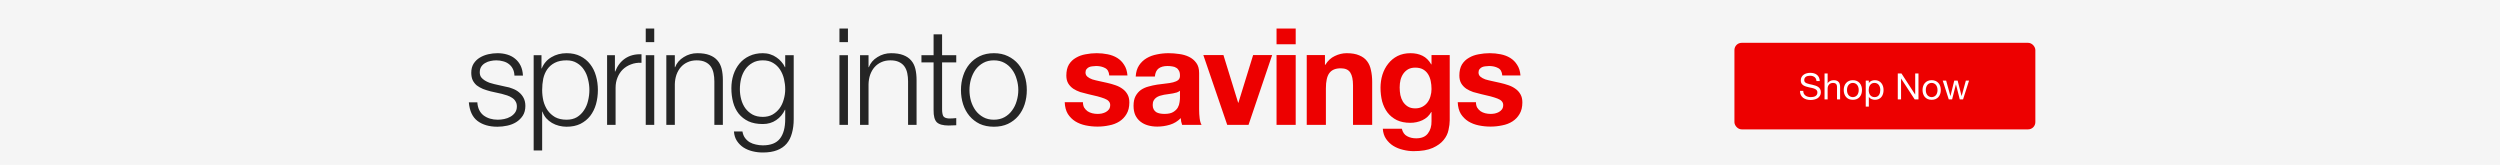 <svg width="910" height="60" viewBox="0 0 910 60" fill="none" xmlns="http://www.w3.org/2000/svg">
<rect width="910" height="60" fill="#F5F5F5"/>
<g filter="url(#filter0_d_66_52)">
<rect x="631.332" y="14.25" width="109.534" height="31.5" rx="2.625" fill="#ED0000"/>
<path d="M661.202 28.161H662.394C662.376 27.64 662.275 27.195 662.089 26.824C661.913 26.445 661.666 26.131 661.348 25.884C661.039 25.637 660.677 25.456 660.262 25.341C659.848 25.227 659.398 25.169 658.912 25.169C658.48 25.169 658.056 25.227 657.641 25.341C657.236 25.447 656.869 25.615 656.543 25.844C656.225 26.065 655.969 26.352 655.775 26.705C655.581 27.049 655.484 27.459 655.484 27.936C655.484 28.368 655.568 28.73 655.735 29.021C655.912 29.304 656.141 29.538 656.424 29.723C656.715 29.899 657.041 30.045 657.403 30.16C657.765 30.266 658.131 30.363 658.502 30.451C658.881 30.53 659.252 30.61 659.614 30.689C659.976 30.769 660.298 30.875 660.58 31.007C660.871 31.131 661.101 31.294 661.268 31.497C661.445 31.7 661.533 31.964 661.533 32.291C661.533 32.635 661.463 32.917 661.321 33.138C661.18 33.359 660.995 33.535 660.765 33.668C660.536 33.791 660.276 33.879 659.984 33.932C659.702 33.985 659.42 34.012 659.137 34.012C658.784 34.012 658.44 33.968 658.105 33.879C657.769 33.791 657.474 33.654 657.218 33.469C656.971 33.284 656.768 33.05 656.609 32.767C656.459 32.476 656.384 32.132 656.384 31.735H655.193C655.193 32.309 655.294 32.807 655.497 33.231C655.709 33.645 655.991 33.99 656.344 34.263C656.706 34.528 657.121 34.727 657.589 34.859C658.065 34.991 658.568 35.057 659.098 35.057C659.53 35.057 659.962 35.005 660.395 34.899C660.836 34.802 661.233 34.643 661.586 34.422C661.939 34.193 662.226 33.901 662.447 33.548C662.676 33.187 662.791 32.754 662.791 32.251C662.791 31.784 662.703 31.395 662.526 31.086C662.358 30.777 662.129 30.521 661.838 30.319C661.555 30.116 661.233 29.957 660.871 29.842C660.51 29.718 660.139 29.613 659.759 29.524C659.389 29.436 659.023 29.357 658.661 29.286C658.299 29.207 657.972 29.11 657.681 28.995C657.399 28.88 657.169 28.735 656.993 28.558C656.825 28.373 656.741 28.134 656.741 27.843C656.741 27.534 656.799 27.278 656.913 27.076C657.037 26.864 657.196 26.696 657.39 26.573C657.593 26.449 657.822 26.361 658.078 26.308C658.334 26.255 658.595 26.228 658.859 26.228C659.512 26.228 660.046 26.383 660.461 26.692C660.885 26.992 661.132 27.481 661.202 28.161ZM664.134 25.394V34.846H665.259V30.98C665.259 30.672 665.298 30.389 665.378 30.133C665.466 29.869 665.594 29.639 665.762 29.445C665.929 29.251 666.137 29.101 666.384 28.995C666.64 28.889 666.94 28.836 667.284 28.836C667.716 28.836 668.056 28.96 668.303 29.207C668.55 29.454 668.674 29.789 668.674 30.213V34.846H669.799V30.345C669.799 29.974 669.759 29.639 669.68 29.339C669.609 29.03 669.481 28.765 669.296 28.545C669.111 28.324 668.868 28.152 668.568 28.029C668.268 27.905 667.893 27.843 667.443 27.843C667.24 27.843 667.028 27.865 666.807 27.909C666.596 27.953 666.388 28.024 666.185 28.121C665.991 28.209 665.815 28.329 665.656 28.479C665.497 28.62 665.373 28.796 665.285 29.008H665.259V25.394H664.134ZM672.31 31.43C672.31 31.016 672.363 30.649 672.468 30.332C672.583 30.005 672.738 29.732 672.932 29.511C673.126 29.291 673.351 29.123 673.607 29.008C673.872 28.893 674.15 28.836 674.441 28.836C674.732 28.836 675.006 28.893 675.262 29.008C675.526 29.123 675.756 29.291 675.95 29.511C676.144 29.732 676.294 30.005 676.4 30.332C676.515 30.649 676.572 31.016 676.572 31.43C676.572 31.845 676.515 32.216 676.4 32.542C676.294 32.86 676.144 33.129 675.95 33.35C675.756 33.562 675.526 33.725 675.262 33.84C675.006 33.954 674.732 34.012 674.441 34.012C674.15 34.012 673.872 33.954 673.607 33.84C673.351 33.725 673.126 33.562 672.932 33.35C672.738 33.129 672.583 32.86 672.468 32.542C672.363 32.216 672.31 31.845 672.31 31.43ZM671.118 31.43C671.118 31.933 671.189 32.401 671.33 32.834C671.471 33.266 671.683 33.645 671.965 33.972C672.248 34.29 672.596 34.541 673.011 34.727C673.426 34.903 673.903 34.991 674.441 34.991C674.988 34.991 675.465 34.903 675.87 34.727C676.285 34.541 676.634 34.29 676.916 33.972C677.199 33.645 677.41 33.266 677.552 32.834C677.693 32.401 677.763 31.933 677.763 31.43C677.763 30.927 677.693 30.46 677.552 30.027C677.41 29.586 677.199 29.207 676.916 28.889C676.634 28.562 676.285 28.306 675.87 28.121C675.465 27.936 674.988 27.843 674.441 27.843C673.903 27.843 673.426 27.936 673.011 28.121C672.596 28.306 672.248 28.562 671.965 28.889C671.683 29.207 671.471 29.586 671.33 30.027C671.189 30.46 671.118 30.927 671.118 31.43ZM679.13 28.002V37.453H680.255V33.932H680.281C680.405 34.135 680.555 34.307 680.731 34.449C680.917 34.581 681.111 34.687 681.314 34.766C681.517 34.846 681.72 34.903 681.923 34.938C682.135 34.974 682.324 34.991 682.492 34.991C683.013 34.991 683.467 34.899 683.855 34.713C684.253 34.528 684.579 34.276 684.835 33.959C685.1 33.632 685.294 33.253 685.417 32.82C685.55 32.388 685.616 31.929 685.616 31.444C685.616 30.958 685.55 30.5 685.417 30.067C685.285 29.635 685.086 29.255 684.822 28.929C684.566 28.593 684.239 28.329 683.842 28.134C683.454 27.94 682.995 27.843 682.465 27.843C681.989 27.843 681.552 27.931 681.155 28.108C680.758 28.276 680.467 28.549 680.281 28.929H680.255V28.002H679.13ZM684.425 31.364C684.425 31.7 684.389 32.026 684.319 32.344C684.248 32.662 684.133 32.944 683.975 33.191C683.816 33.438 683.604 33.637 683.339 33.787C683.083 33.937 682.761 34.012 682.373 34.012C681.985 34.012 681.654 33.941 681.38 33.8C681.106 33.65 680.881 33.456 680.705 33.218C680.537 32.979 680.414 32.706 680.334 32.397C680.255 32.079 680.215 31.753 680.215 31.417C680.215 31.1 680.25 30.786 680.321 30.477C680.4 30.169 680.524 29.895 680.692 29.657C680.859 29.41 681.076 29.211 681.34 29.061C681.605 28.911 681.927 28.836 682.307 28.836C682.668 28.836 682.982 28.907 683.246 29.048C683.52 29.189 683.741 29.379 683.908 29.617C684.085 29.855 684.213 30.129 684.292 30.438C684.38 30.738 684.425 31.047 684.425 31.364ZM690.793 25.394V34.846H691.984V27.261H692.011L696.948 34.846H698.325V25.394H697.134V33.059H697.107L692.13 25.394H690.793ZM700.995 31.43C700.995 31.016 701.048 30.649 701.153 30.332C701.268 30.005 701.423 29.732 701.617 29.511C701.811 29.291 702.036 29.123 702.292 29.008C702.557 28.893 702.835 28.836 703.126 28.836C703.417 28.836 703.691 28.893 703.946 29.008C704.211 29.123 704.441 29.291 704.635 29.511C704.829 29.732 704.979 30.005 705.085 30.332C705.2 30.649 705.257 31.016 705.257 31.43C705.257 31.845 705.2 32.216 705.085 32.542C704.979 32.86 704.829 33.129 704.635 33.35C704.441 33.562 704.211 33.725 703.946 33.84C703.691 33.954 703.417 34.012 703.126 34.012C702.835 34.012 702.557 33.954 702.292 33.84C702.036 33.725 701.811 33.562 701.617 33.35C701.423 33.129 701.268 32.86 701.153 32.542C701.048 32.216 700.995 31.845 700.995 31.43ZM699.803 31.43C699.803 31.933 699.874 32.401 700.015 32.834C700.156 33.266 700.368 33.645 700.65 33.972C700.933 34.29 701.281 34.541 701.696 34.727C702.111 34.903 702.587 34.991 703.126 34.991C703.673 34.991 704.149 34.903 704.555 34.727C704.97 34.541 705.319 34.29 705.601 33.972C705.884 33.645 706.095 33.266 706.236 32.834C706.378 32.401 706.448 31.933 706.448 31.43C706.448 30.927 706.378 30.46 706.236 30.027C706.095 29.586 705.884 29.207 705.601 28.889C705.319 28.562 704.97 28.306 704.555 28.121C704.149 27.936 703.673 27.843 703.126 27.843C702.587 27.843 702.111 27.936 701.696 28.121C701.281 28.306 700.933 28.562 700.65 28.889C700.368 29.207 700.156 29.586 700.015 30.027C699.874 30.46 699.803 30.927 699.803 31.43ZM714.552 34.846L716.736 28.002H715.572L714.036 33.601H714.01L712.58 28.002H711.349L709.972 33.601H709.946L708.397 28.002H707.153L709.35 34.846H710.568L711.945 29.405H711.971L713.361 34.846H714.552Z" fill="white"/>
</g>
<path d="M187.257 27.515H190.351C190.285 26.14 190.007 24.944 189.516 23.929C189.025 22.914 188.353 22.063 187.502 21.375C186.684 20.688 185.718 20.18 184.604 19.853C183.524 19.526 182.345 19.362 181.068 19.362C179.955 19.362 178.825 19.493 177.679 19.755C176.566 20.017 175.551 20.426 174.634 20.983C173.717 21.539 172.964 22.276 172.375 23.193C171.818 24.109 171.54 25.206 171.54 26.483C171.54 27.564 171.72 28.481 172.08 29.234C172.441 29.954 172.932 30.576 173.554 31.1C174.209 31.591 174.962 32.017 175.813 32.377C176.664 32.704 177.597 32.999 178.612 33.261L182.591 34.145C183.278 34.309 183.95 34.505 184.604 34.734C185.292 34.964 185.898 35.258 186.422 35.618C186.945 35.946 187.355 36.371 187.649 36.895C187.977 37.386 188.141 38.009 188.141 38.762C188.141 39.646 187.911 40.399 187.453 41.021C187.027 41.61 186.471 42.101 185.783 42.494C185.096 42.887 184.342 43.166 183.524 43.329C182.738 43.493 181.969 43.575 181.216 43.575C179.153 43.575 177.417 43.051 176.009 42.003C174.634 40.923 173.881 39.335 173.75 37.239H170.656C170.918 40.35 171.966 42.609 173.799 44.017C175.666 45.425 178.089 46.129 181.068 46.129C182.247 46.129 183.442 45.998 184.653 45.736C185.865 45.474 186.945 45.048 187.895 44.459C188.877 43.837 189.679 43.051 190.302 42.101C190.924 41.119 191.235 39.94 191.235 38.565C191.235 37.452 191.022 36.486 190.596 35.667C190.171 34.849 189.614 34.161 188.926 33.605C188.272 33.048 187.502 32.606 186.618 32.279C185.767 31.919 184.899 31.673 184.015 31.542L179.889 30.609C179.366 30.478 178.793 30.314 178.17 30.118C177.548 29.889 176.975 29.61 176.451 29.283C175.928 28.955 175.486 28.562 175.125 28.104C174.798 27.613 174.634 27.023 174.634 26.336C174.634 25.517 174.814 24.83 175.175 24.273C175.535 23.716 176.009 23.274 176.599 22.947C177.188 22.587 177.827 22.341 178.514 22.21C179.235 22.047 179.939 21.965 180.626 21.965C181.51 21.965 182.345 22.079 183.131 22.309C183.917 22.505 184.604 22.832 185.194 23.291C185.816 23.749 186.307 24.339 186.667 25.059C187.027 25.747 187.224 26.565 187.257 27.515ZM194.253 20.099V54.773H197.347V40.628H197.445C197.772 41.545 198.231 42.347 198.82 43.035C199.442 43.722 200.146 44.295 200.932 44.754C201.718 45.212 202.569 45.556 203.486 45.785C204.403 46.014 205.319 46.129 206.236 46.129C208.168 46.129 209.838 45.785 211.246 45.097C212.687 44.377 213.882 43.411 214.831 42.2C215.781 40.955 216.485 39.531 216.943 37.927C217.401 36.29 217.631 34.571 217.631 32.77C217.631 30.969 217.401 29.266 216.943 27.662C216.485 26.025 215.781 24.601 214.831 23.389C213.882 22.145 212.687 21.163 211.246 20.442C209.838 19.722 208.168 19.362 206.236 19.362C204.174 19.362 202.324 19.853 200.686 20.835C199.082 21.785 197.92 23.143 197.199 24.912H197.101V20.099H194.253ZM214.537 32.77C214.537 34.08 214.373 35.389 214.045 36.699C213.751 37.976 213.26 39.122 212.572 40.137C211.917 41.152 211.066 41.987 210.018 42.642C208.97 43.264 207.71 43.575 206.236 43.575C204.599 43.575 203.208 43.264 202.062 42.642C200.948 41.987 200.032 41.152 199.311 40.137C198.624 39.122 198.116 37.976 197.789 36.699C197.494 35.389 197.347 34.08 197.347 32.77C197.347 31.329 197.478 29.954 197.74 28.644C198.034 27.335 198.525 26.189 199.213 25.206C199.901 24.224 200.817 23.438 201.963 22.849C203.109 22.259 204.534 21.965 206.236 21.965C207.71 21.965 208.97 22.292 210.018 22.947C211.066 23.569 211.917 24.388 212.572 25.403C213.26 26.418 213.751 27.58 214.045 28.89C214.373 30.167 214.537 31.46 214.537 32.77ZM220.981 20.099V45.441H224.075V31.935C224.075 30.592 224.305 29.365 224.763 28.251C225.221 27.105 225.86 26.123 226.678 25.305C227.53 24.486 228.528 23.864 229.674 23.438C230.82 22.98 232.097 22.783 233.505 22.849V19.755C231.213 19.657 229.232 20.164 227.562 21.277C225.925 22.39 224.714 23.979 223.928 26.041H223.83V20.099H220.981ZM235.049 10.374V15.334H238.143V10.374H235.049ZM235.049 20.099V45.441H238.143V20.099H235.049ZM242.542 20.099V45.441H245.636V30.658C245.669 29.414 245.865 28.268 246.226 27.22C246.619 26.14 247.142 25.223 247.797 24.47C248.485 23.684 249.303 23.078 250.253 22.652C251.235 22.194 252.348 21.965 253.593 21.965C254.837 21.965 255.868 22.161 256.687 22.554C257.538 22.947 258.209 23.487 258.701 24.175C259.192 24.863 259.535 25.681 259.732 26.631C259.928 27.547 260.027 28.546 260.027 29.627V45.441H263.121V29.135C263.121 27.629 262.973 26.27 262.679 25.059C262.384 23.848 261.877 22.832 261.156 22.014C260.436 21.163 259.47 20.508 258.258 20.049C257.08 19.591 255.606 19.362 253.838 19.362C252.037 19.362 250.384 19.837 248.878 20.786C247.372 21.703 246.324 22.931 245.734 24.47H245.636V20.099H242.542ZM288.911 43.378V20.099H285.817V24.47H285.718C285.424 23.782 284.998 23.127 284.441 22.505C283.918 21.883 283.312 21.343 282.624 20.884C281.937 20.393 281.167 20.017 280.316 19.755C279.497 19.493 278.613 19.362 277.664 19.362C275.83 19.362 274.193 19.706 272.752 20.393C271.344 21.048 270.149 21.965 269.167 23.143C268.218 24.29 267.481 25.648 266.957 27.22C266.466 28.759 266.22 30.396 266.22 32.131C266.22 33.932 266.433 35.635 266.859 37.239C267.284 38.811 267.956 40.186 268.872 41.365C269.822 42.544 271.017 43.477 272.458 44.164C273.898 44.819 275.634 45.147 277.664 45.147C279.53 45.147 281.151 44.672 282.526 43.722C283.934 42.773 284.998 41.512 285.718 39.94H285.817V43.378C285.817 46.456 285.178 48.814 283.901 50.451C282.624 52.088 280.545 52.907 277.664 52.907C276.812 52.907 275.978 52.808 275.159 52.612C274.34 52.448 273.587 52.17 272.9 51.777C272.245 51.384 271.672 50.86 271.181 50.205C270.722 49.583 270.411 48.797 270.248 47.848H267.153C267.252 49.19 267.612 50.336 268.234 51.286C268.889 52.268 269.691 53.07 270.641 53.692C271.623 54.314 272.72 54.773 273.931 55.068C275.143 55.362 276.387 55.51 277.664 55.51C279.727 55.51 281.462 55.231 282.87 54.675C284.311 54.118 285.473 53.316 286.357 52.268C287.241 51.22 287.879 49.943 288.272 48.437C288.698 46.931 288.911 45.245 288.911 43.378ZM277.664 42.544C276.223 42.544 274.979 42.265 273.931 41.709C272.883 41.119 272.016 40.366 271.328 39.449C270.641 38.5 270.133 37.419 269.806 36.208C269.478 34.996 269.314 33.752 269.314 32.475C269.314 31.165 269.462 29.889 269.756 28.644C270.084 27.367 270.591 26.238 271.279 25.255C271.967 24.273 272.834 23.487 273.882 22.898C274.93 22.276 276.19 21.965 277.664 21.965C279.137 21.965 280.381 22.276 281.396 22.898C282.444 23.52 283.295 24.339 283.95 25.354C284.605 26.369 285.08 27.498 285.375 28.742C285.669 29.987 285.817 31.231 285.817 32.475C285.817 33.752 285.637 34.996 285.276 36.208C284.949 37.419 284.441 38.5 283.754 39.449C283.066 40.366 282.215 41.119 281.2 41.709C280.185 42.265 279.006 42.544 277.664 42.544ZM305.56 10.374V15.334H308.654V10.374H305.56ZM305.56 20.099V45.441H308.654V20.099H305.56ZM313.053 20.099V45.441H316.147V30.658C316.18 29.414 316.376 28.268 316.736 27.22C317.129 26.14 317.653 25.223 318.308 24.47C318.996 23.684 319.814 23.078 320.764 22.652C321.746 22.194 322.859 21.965 324.103 21.965C325.348 21.965 326.379 22.161 327.198 22.554C328.049 22.947 328.72 23.487 329.211 24.175C329.702 24.863 330.046 25.681 330.243 26.631C330.439 27.547 330.537 28.546 330.537 29.627V45.441H333.632V29.135C333.632 27.629 333.484 26.27 333.19 25.059C332.895 23.848 332.387 22.832 331.667 22.014C330.947 21.163 329.981 20.508 328.769 20.049C327.591 19.591 326.117 19.362 324.349 19.362C322.548 19.362 320.895 19.837 319.389 20.786C317.882 21.703 316.835 22.931 316.245 24.47H316.147V20.099H313.053ZM342.919 20.099V12.486H339.825V20.099H335.405V22.701H339.825V40.039C339.793 42.2 340.185 43.689 341.004 44.508C341.823 45.294 343.263 45.687 345.326 45.687C345.784 45.687 346.243 45.67 346.701 45.638C347.16 45.605 347.618 45.589 348.076 45.589V42.986C347.192 43.084 346.308 43.133 345.424 43.133C344.311 43.067 343.607 42.756 343.312 42.2C343.05 41.61 342.919 40.808 342.919 39.793V22.701H348.076V20.099H342.919ZM361.774 21.965C363.248 21.965 364.541 22.276 365.654 22.898C366.767 23.52 367.684 24.339 368.404 25.354C369.158 26.369 369.714 27.531 370.074 28.841C370.467 30.118 370.664 31.427 370.664 32.77C370.664 34.112 370.467 35.438 370.074 36.748C369.714 38.025 369.158 39.171 368.404 40.186C367.684 41.201 366.767 42.02 365.654 42.642C364.541 43.264 363.248 43.575 361.774 43.575C360.301 43.575 359.007 43.264 357.894 42.642C356.781 42.02 355.848 41.201 355.095 40.186C354.374 39.171 353.818 38.025 353.425 36.748C353.065 35.438 352.885 34.112 352.885 32.77C352.885 31.427 353.065 30.118 353.425 28.841C353.818 27.531 354.374 26.369 355.095 25.354C355.848 24.339 356.781 23.52 357.894 22.898C359.007 22.276 360.301 21.965 361.774 21.965ZM361.774 19.362C359.842 19.362 358.123 19.722 356.617 20.442C355.144 21.163 353.9 22.128 352.885 23.34C351.87 24.552 351.1 25.976 350.576 27.613C350.052 29.217 349.79 30.936 349.79 32.77C349.79 34.603 350.052 36.339 350.576 37.976C351.1 39.58 351.87 40.988 352.885 42.2C353.9 43.411 355.144 44.377 356.617 45.097C358.123 45.785 359.842 46.129 361.774 46.129C363.706 46.129 365.409 45.785 366.882 45.097C368.388 44.377 369.649 43.411 370.664 42.2C371.679 40.988 372.448 39.58 372.972 37.976C373.496 36.339 373.758 34.603 373.758 32.77C373.758 30.936 373.496 29.217 372.972 27.613C372.448 25.976 371.679 24.552 370.664 23.34C369.649 22.128 368.388 21.163 366.882 20.442C365.409 19.722 363.706 19.362 361.774 19.362Z" fill="#252525"/>
<path d="M394.188 37.19H387.558C387.624 38.893 388 40.317 388.688 41.463C389.408 42.576 390.308 43.477 391.389 44.164C392.502 44.852 393.763 45.343 395.171 45.638C396.579 45.932 398.019 46.08 399.493 46.08C400.933 46.08 402.341 45.932 403.716 45.638C405.124 45.376 406.369 44.901 407.449 44.213C408.53 43.526 409.397 42.625 410.052 41.512C410.74 40.366 411.084 38.958 411.084 37.288C411.084 36.11 410.854 35.127 410.396 34.342C409.938 33.523 409.332 32.852 408.579 32.328C407.826 31.771 406.958 31.329 405.976 31.002C405.026 30.674 404.044 30.396 403.029 30.167C402.047 29.938 401.081 29.725 400.131 29.528C399.182 29.332 398.33 29.119 397.577 28.89C396.857 28.628 396.268 28.3 395.809 27.908C395.351 27.515 395.122 27.007 395.122 26.385C395.122 25.861 395.253 25.452 395.514 25.157C395.776 24.83 396.087 24.584 396.448 24.421C396.841 24.257 397.266 24.159 397.725 24.126C398.183 24.06 398.609 24.028 399.002 24.028C400.246 24.028 401.326 24.273 402.243 24.764C403.16 25.223 403.667 26.123 403.766 27.465H410.396C410.265 25.894 409.856 24.601 409.168 23.585C408.513 22.538 407.678 21.703 406.663 21.081C405.648 20.459 404.486 20.017 403.176 19.755C401.899 19.493 400.573 19.362 399.198 19.362C397.823 19.362 396.48 19.493 395.171 19.755C393.861 19.984 392.682 20.41 391.634 21.032C390.587 21.621 389.735 22.44 389.081 23.487C388.458 24.535 388.147 25.878 388.147 27.515C388.147 28.628 388.377 29.577 388.835 30.363C389.293 31.116 389.899 31.755 390.652 32.279C391.405 32.77 392.257 33.179 393.206 33.507C394.188 33.801 395.187 34.063 396.202 34.292C398.691 34.816 400.622 35.34 401.997 35.864C403.405 36.388 404.109 37.174 404.109 38.221C404.109 38.844 403.962 39.367 403.667 39.793C403.373 40.186 402.996 40.513 402.538 40.775C402.112 41.005 401.621 41.185 401.064 41.316C400.54 41.414 400.033 41.463 399.542 41.463C398.854 41.463 398.183 41.381 397.528 41.217C396.906 41.054 396.349 40.808 395.858 40.481C395.367 40.12 394.958 39.678 394.63 39.155C394.336 38.598 394.188 37.943 394.188 37.19ZM413.397 27.858C413.495 26.221 413.905 24.863 414.625 23.782C415.345 22.701 416.262 21.834 417.375 21.179C418.489 20.524 419.733 20.066 421.108 19.804C422.516 19.509 423.924 19.362 425.332 19.362C426.609 19.362 427.902 19.46 429.212 19.656C430.522 19.82 431.717 20.164 432.797 20.688C433.878 21.212 434.762 21.948 435.449 22.898C436.137 23.815 436.481 25.043 436.481 26.581V39.793C436.481 40.939 436.546 42.036 436.677 43.084C436.808 44.132 437.037 44.917 437.365 45.441H430.292C430.161 45.048 430.047 44.655 429.949 44.262C429.883 43.837 429.834 43.411 429.801 42.986C428.688 44.132 427.378 44.934 425.872 45.392C424.366 45.85 422.827 46.08 421.255 46.08C420.044 46.08 418.914 45.932 417.867 45.638C416.819 45.343 415.902 44.885 415.116 44.262C414.33 43.64 413.708 42.855 413.25 41.905C412.824 40.955 412.611 39.826 412.611 38.516C412.611 37.075 412.857 35.897 413.348 34.98C413.872 34.03 414.527 33.277 415.313 32.721C416.131 32.164 417.048 31.755 418.063 31.493C419.111 31.198 420.159 30.969 421.206 30.805C422.254 30.642 423.285 30.511 424.301 30.412C425.316 30.314 426.216 30.167 427.002 29.97C427.788 29.774 428.41 29.496 428.868 29.135C429.326 28.742 429.539 28.186 429.507 27.465C429.507 26.712 429.376 26.123 429.114 25.697C428.884 25.239 428.557 24.895 428.131 24.666C427.738 24.404 427.264 24.24 426.707 24.175C426.183 24.077 425.61 24.028 424.988 24.028C423.613 24.028 422.532 24.322 421.747 24.912C420.961 25.501 420.502 26.483 420.371 27.858H413.397ZM429.507 33.015C429.212 33.277 428.835 33.49 428.377 33.654C427.951 33.785 427.477 33.899 426.953 33.998C426.462 34.096 425.938 34.178 425.381 34.243C424.824 34.309 424.268 34.391 423.711 34.489C423.187 34.587 422.663 34.718 422.139 34.882C421.648 35.045 421.206 35.275 420.813 35.569C420.453 35.831 420.159 36.175 419.929 36.601C419.7 37.026 419.586 37.567 419.586 38.221C419.586 38.844 419.7 39.367 419.929 39.793C420.159 40.219 420.47 40.562 420.863 40.825C421.255 41.054 421.714 41.217 422.238 41.316C422.762 41.414 423.302 41.463 423.858 41.463C425.234 41.463 426.298 41.234 427.051 40.775C427.804 40.317 428.361 39.777 428.721 39.155C429.081 38.5 429.294 37.845 429.359 37.19C429.457 36.535 429.507 36.011 429.507 35.618V33.015ZM454.467 45.441L463.062 20.049H456.137L450.784 37.386H450.685L445.332 20.049H438.014L446.707 45.441H454.467ZM471.634 16.12V10.374H464.66V16.12H471.634ZM464.66 20.049V45.441H471.634V20.049H464.66ZM475.652 20.049V45.441H482.626V32.131C482.626 29.545 483.052 27.695 483.903 26.581C484.754 25.436 486.13 24.863 488.029 24.863C489.699 24.863 490.861 25.386 491.516 26.434C492.171 27.449 492.498 29.004 492.498 31.1V45.441H499.472V29.823C499.472 28.251 499.325 26.827 499.03 25.55C498.768 24.24 498.293 23.143 497.606 22.259C496.918 21.343 495.969 20.639 494.757 20.148C493.579 19.624 492.056 19.362 490.19 19.362C488.716 19.362 487.276 19.706 485.868 20.393C484.46 21.048 483.314 22.112 482.43 23.585H482.282V20.049H475.652ZM515.128 39.449C514.048 39.449 513.147 39.22 512.427 38.762C511.707 38.303 511.117 37.714 510.659 36.994C510.233 36.273 509.922 35.471 509.726 34.587C509.562 33.67 509.48 32.753 509.48 31.837C509.48 30.887 509.578 29.987 509.775 29.135C510.004 28.251 510.348 27.482 510.806 26.827C511.297 26.14 511.887 25.599 512.574 25.206C513.295 24.813 514.146 24.617 515.128 24.617C516.274 24.617 517.224 24.83 517.977 25.255C518.73 25.681 519.336 26.254 519.794 26.974C520.252 27.695 520.58 28.53 520.776 29.479C520.973 30.396 521.071 31.378 521.071 32.426C521.071 33.343 520.94 34.227 520.678 35.078C520.449 35.897 520.089 36.633 519.598 37.288C519.107 37.943 518.484 38.467 517.731 38.86C516.978 39.253 516.111 39.449 515.128 39.449ZM527.701 43.82V20.049H521.071V23.438H520.973C520.122 21.965 519.057 20.917 517.78 20.295C516.536 19.673 515.079 19.362 513.409 19.362C511.641 19.362 510.07 19.706 508.694 20.393C507.352 21.081 506.222 22.014 505.306 23.193C504.389 24.339 503.685 25.681 503.194 27.22C502.735 28.726 502.506 30.298 502.506 31.935C502.506 33.67 502.703 35.324 503.095 36.895C503.521 38.434 504.176 39.793 505.06 40.972C505.944 42.118 507.074 43.035 508.449 43.722C509.824 44.377 511.461 44.705 513.36 44.705C514.899 44.705 516.356 44.393 517.731 43.771C519.139 43.116 520.22 42.118 520.973 40.775H521.071V44.115C521.104 45.916 520.662 47.406 519.745 48.584C518.861 49.763 517.437 50.352 515.472 50.352C514.228 50.352 513.131 50.091 512.181 49.567C511.232 49.076 510.593 48.175 510.266 46.865H503.341C503.439 48.306 503.832 49.534 504.52 50.549C505.24 51.597 506.124 52.448 507.172 53.103C508.252 53.758 509.431 54.233 510.708 54.527C512.018 54.855 513.295 55.018 514.539 55.018C517.453 55.018 519.778 54.625 521.513 53.84C523.248 53.054 524.575 52.088 525.491 50.942C526.408 49.829 526.997 48.617 527.259 47.307C527.554 45.998 527.701 44.835 527.701 43.82ZM537.246 37.19H530.615C530.681 38.893 531.057 40.317 531.745 41.463C532.465 42.576 533.366 43.477 534.446 44.164C535.559 44.852 536.82 45.343 538.228 45.638C539.636 45.932 541.076 46.08 542.55 46.08C543.991 46.08 545.398 45.932 546.774 45.638C548.182 45.376 549.426 44.901 550.506 44.213C551.587 43.526 552.454 42.625 553.109 41.512C553.797 40.366 554.141 38.958 554.141 37.288C554.141 36.11 553.912 35.127 553.453 34.342C552.995 33.523 552.389 32.852 551.636 32.328C550.883 31.771 550.015 31.329 549.033 31.002C548.083 30.674 547.101 30.396 546.086 30.167C545.104 29.938 544.138 29.725 543.188 29.528C542.239 29.332 541.388 29.119 540.634 28.89C539.914 28.628 539.325 28.3 538.866 27.908C538.408 27.515 538.179 27.007 538.179 26.385C538.179 25.861 538.31 25.452 538.572 25.157C538.834 24.83 539.145 24.584 539.505 24.421C539.898 24.257 540.323 24.159 540.782 24.126C541.24 24.06 541.666 24.028 542.059 24.028C543.303 24.028 544.383 24.273 545.3 24.764C546.217 25.223 546.725 26.123 546.823 27.465H553.453C553.322 25.894 552.913 24.601 552.225 23.585C551.57 22.538 550.736 21.703 549.72 21.081C548.705 20.459 547.543 20.017 546.233 19.755C544.956 19.493 543.63 19.362 542.255 19.362C540.88 19.362 539.538 19.493 538.228 19.755C536.918 19.984 535.739 20.41 534.692 21.032C533.644 21.621 532.793 22.44 532.138 23.487C531.516 24.535 531.205 25.878 531.205 27.515C531.205 28.628 531.434 29.577 531.892 30.363C532.351 31.116 532.956 31.755 533.709 32.279C534.462 32.77 535.314 33.179 536.263 33.507C537.246 33.801 538.244 34.063 539.259 34.292C541.748 34.816 543.68 35.34 545.055 35.864C546.463 36.388 547.167 37.174 547.167 38.221C547.167 38.844 547.019 39.367 546.725 39.793C546.43 40.186 546.053 40.513 545.595 40.775C545.169 41.005 544.678 41.185 544.122 41.316C543.598 41.414 543.09 41.463 542.599 41.463C541.911 41.463 541.24 41.381 540.585 41.217C539.963 41.054 539.407 40.808 538.915 40.481C538.424 40.12 538.015 39.678 537.688 39.155C537.393 38.598 537.246 37.943 537.246 37.19Z" fill="#ED0000"/>
<defs>
<filter id="filter0_d_66_52" x="631.332" y="14.25" width="109.534" height="32.84" filterUnits="userSpaceOnUse" color-interpolation-filters="sRGB">
<feFlood flood-opacity="0" result="BackgroundImageFix"/>
<feColorMatrix in="SourceAlpha" type="matrix" values="0 0 0 0 0 0 0 0 0 0 0 0 0 0 0 0 0 0 127 0" result="hardAlpha"/>
<feOffset dy="1.34"/>
<feColorMatrix type="matrix" values="0 0 0 0 0.329 0 0 0 0 0.337 0 0 0 0 0.345 0 0 0 0.2 0"/>
<feBlend mode="multiply" in2="BackgroundImageFix" result="effect1_dropShadow_66_52"/>
<feBlend mode="normal" in="SourceGraphic" in2="effect1_dropShadow_66_52" result="shape"/>
</filter>
</defs>
</svg>
